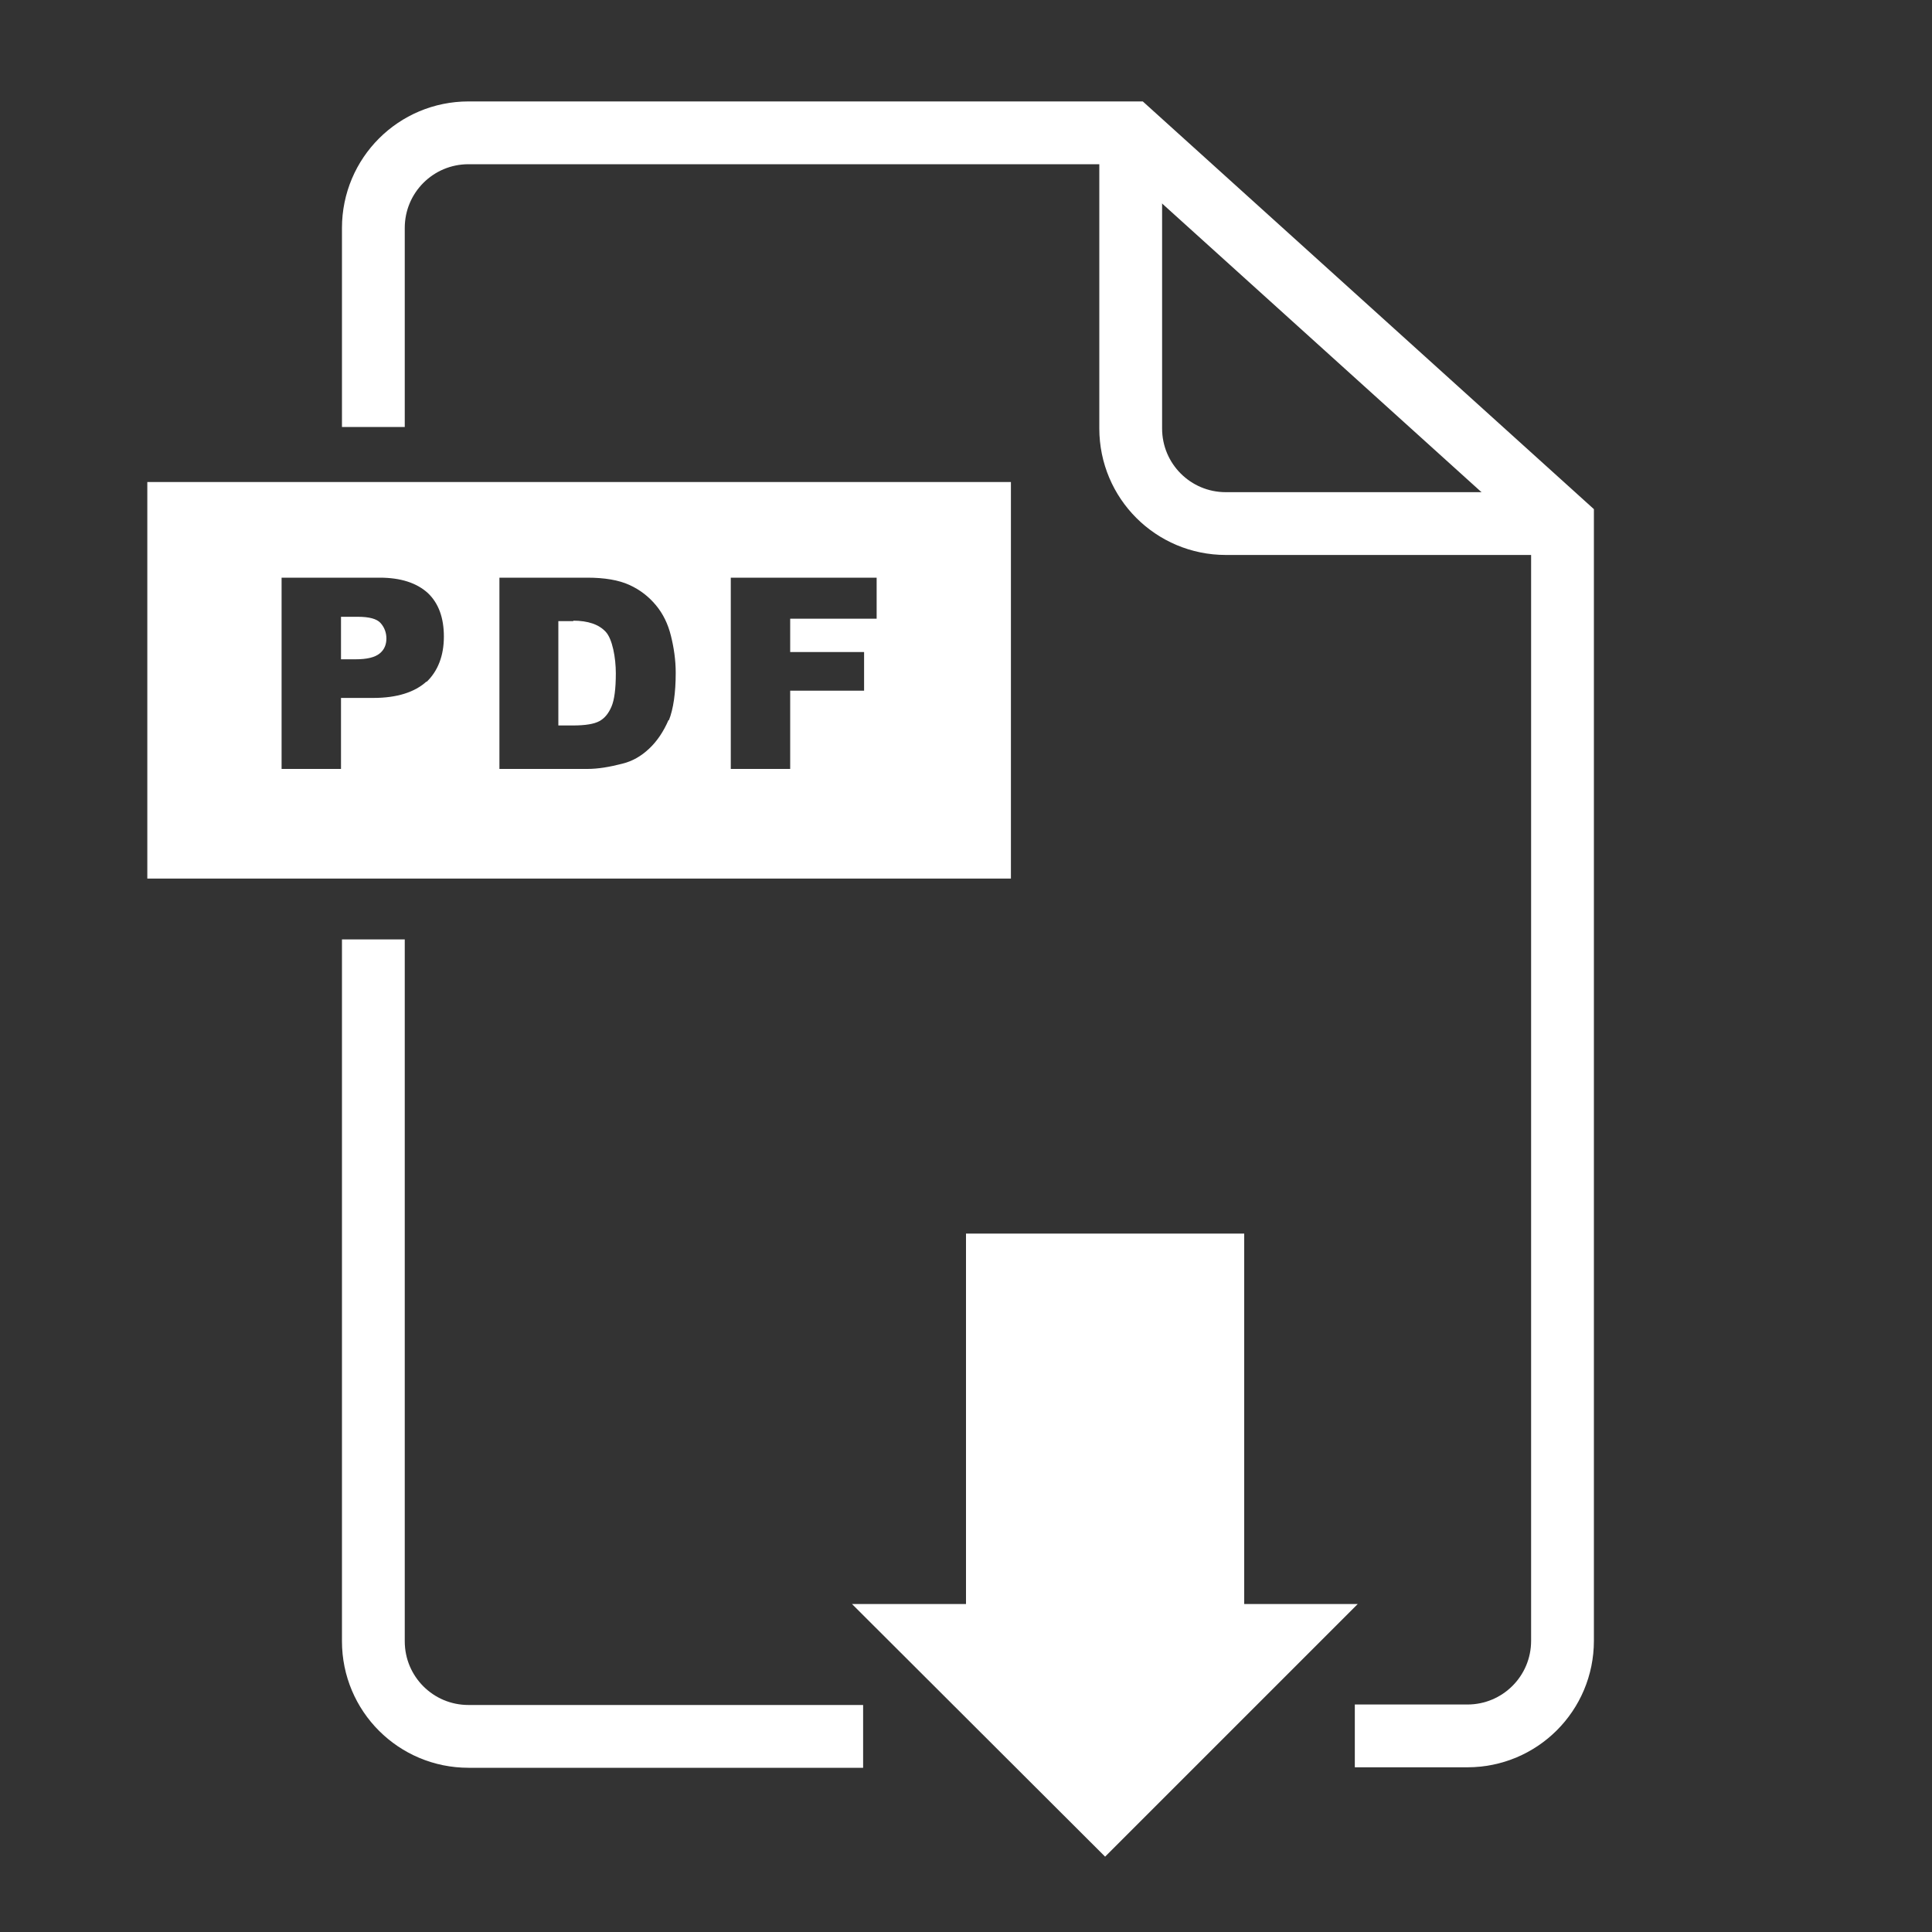 <?xml version="1.0" encoding="UTF-8"?> <svg xmlns="http://www.w3.org/2000/svg" id="Calque_1" version="1.1" viewBox="0 0 400 400"><rect x="0" y="0" width="400" height="400" fill="#333333" stroke="none"/><defs><style> .st0 { fill: none; stroke: #fff; stroke-miterlimit: 10; stroke-width: 13px; } .st1 { fill: #fff; } </style></defs><path class="st0" d="M77.3,88.4v-41.2c0-10.9,8.8-19.7,19.7-19.7h137.1l89.4,80.8v231.4c0,10.9-8.8,19.7-19.7,19.7h-23.3"></path><path class="st0" d="M178.7,359.5h-81.7c-10.9,0-19.7-8.8-19.7-19.7v-145.3"></path><path class="st0" d="M234.1,27.6v61.1c0,10.9,8.8,19.7,19.7,19.7h69.7"></path><polygon class="st1" points="257.6 332.1 257.6 255.4 200 255.4 200 332.1 176.4 332.1 228.8 384.4 281.1 332.1 257.6 332.1"></polygon><g><path class="st1" d="M74.1,127.7h-3.5v8.8h3c2.4,0,4-.4,5-1.2s1.4-1.9,1.4-3.1-.4-2.3-1.2-3.2-2.4-1.3-4.7-1.3Z"></path><path class="st1" d="M30.5,99.8v82.1h178.8v-82.1s-178.8,0-178.8,0ZM88.3,141.1c-2.4,2.2-6.1,3.4-11,3.4h-6.7v14.7h-12.3v-39.6h20.3c4.4,0,7.7,1.1,10,3.2,2.2,2.1,3.3,5.1,3.3,9s-1.2,7.1-3.6,9.4h0ZM138.4,149.1c-1,2.3-2.3,4.3-4,5.9s-3.5,2.6-5.5,3.1c-2.7.7-5.1,1.1-7.3,1.1h-18.2v-39.6h18.2c3.6,0,6.5.5,8.7,1.5s4,2.4,5.5,4.2,2.5,3.9,3.1,6.3,1,5,1,7.7c0,4.2-.5,7.5-1.4,9.8h-.1ZM181.6,128.1h-18v6.9h15.3v8h-15.3v16.2h-12.3v-39.6h30.2v8.5h.1Z"></path><path class="st1" d="M118.7,128.6h-3.1v21.6h3c2.6,0,4.4-.3,5.5-.9,1.1-.6,1.9-1.6,2.5-3s.9-3.7.9-6.9-.7-7.1-2.1-8.6c-1.4-1.5-3.6-2.3-6.8-2.3h.1Z"></path></g></svg> 